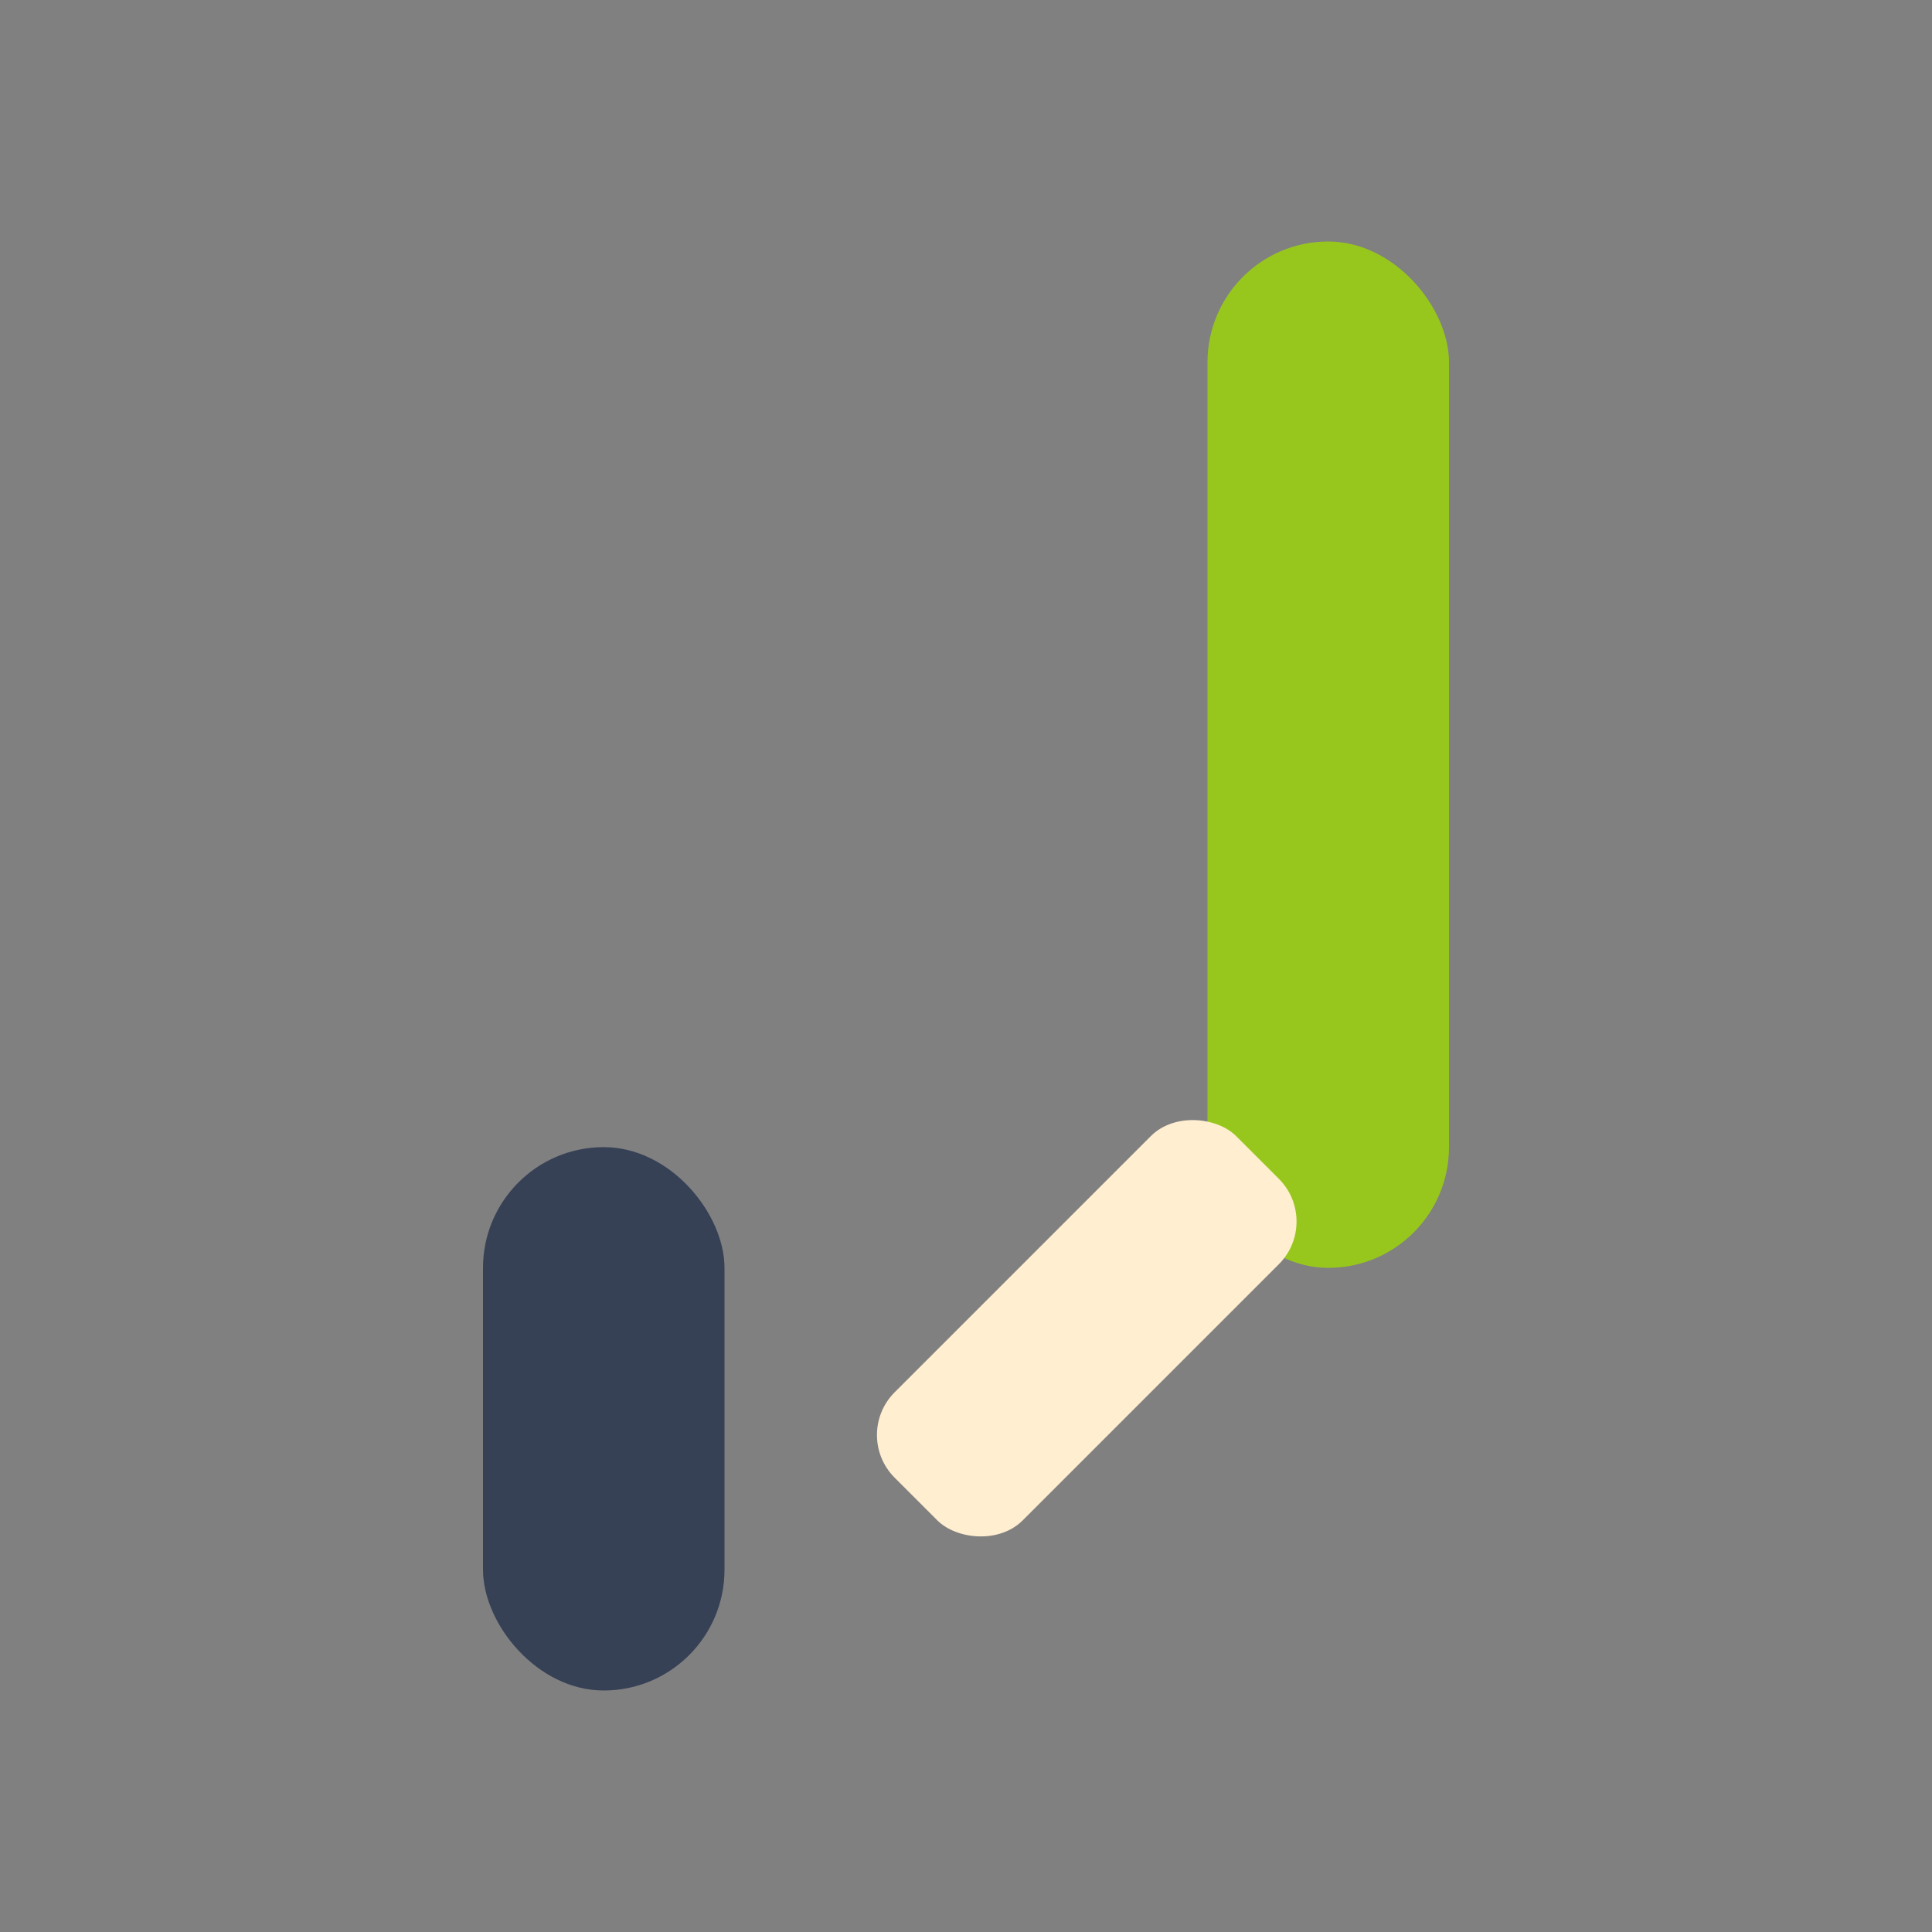 <?xml version="1.0" encoding="UTF-8"?>
<svg xmlns="http://www.w3.org/2000/svg" width="32" height="32" viewBox="0 0 32 32"><rect x="0" y="0" width="32" height="32" fill="#808080" stroke="none"/><rect x="8" y="19" width="4" height="9" rx="2" fill="#364156"/><rect x="20" y="4" width="4" height="17" rx="2" fill="#97C71D"/><rect transform="rotate(-45 18 22)" x="14" y="20.5" width="8" height="3" rx="1" fill="#FFEECF"/></svg>